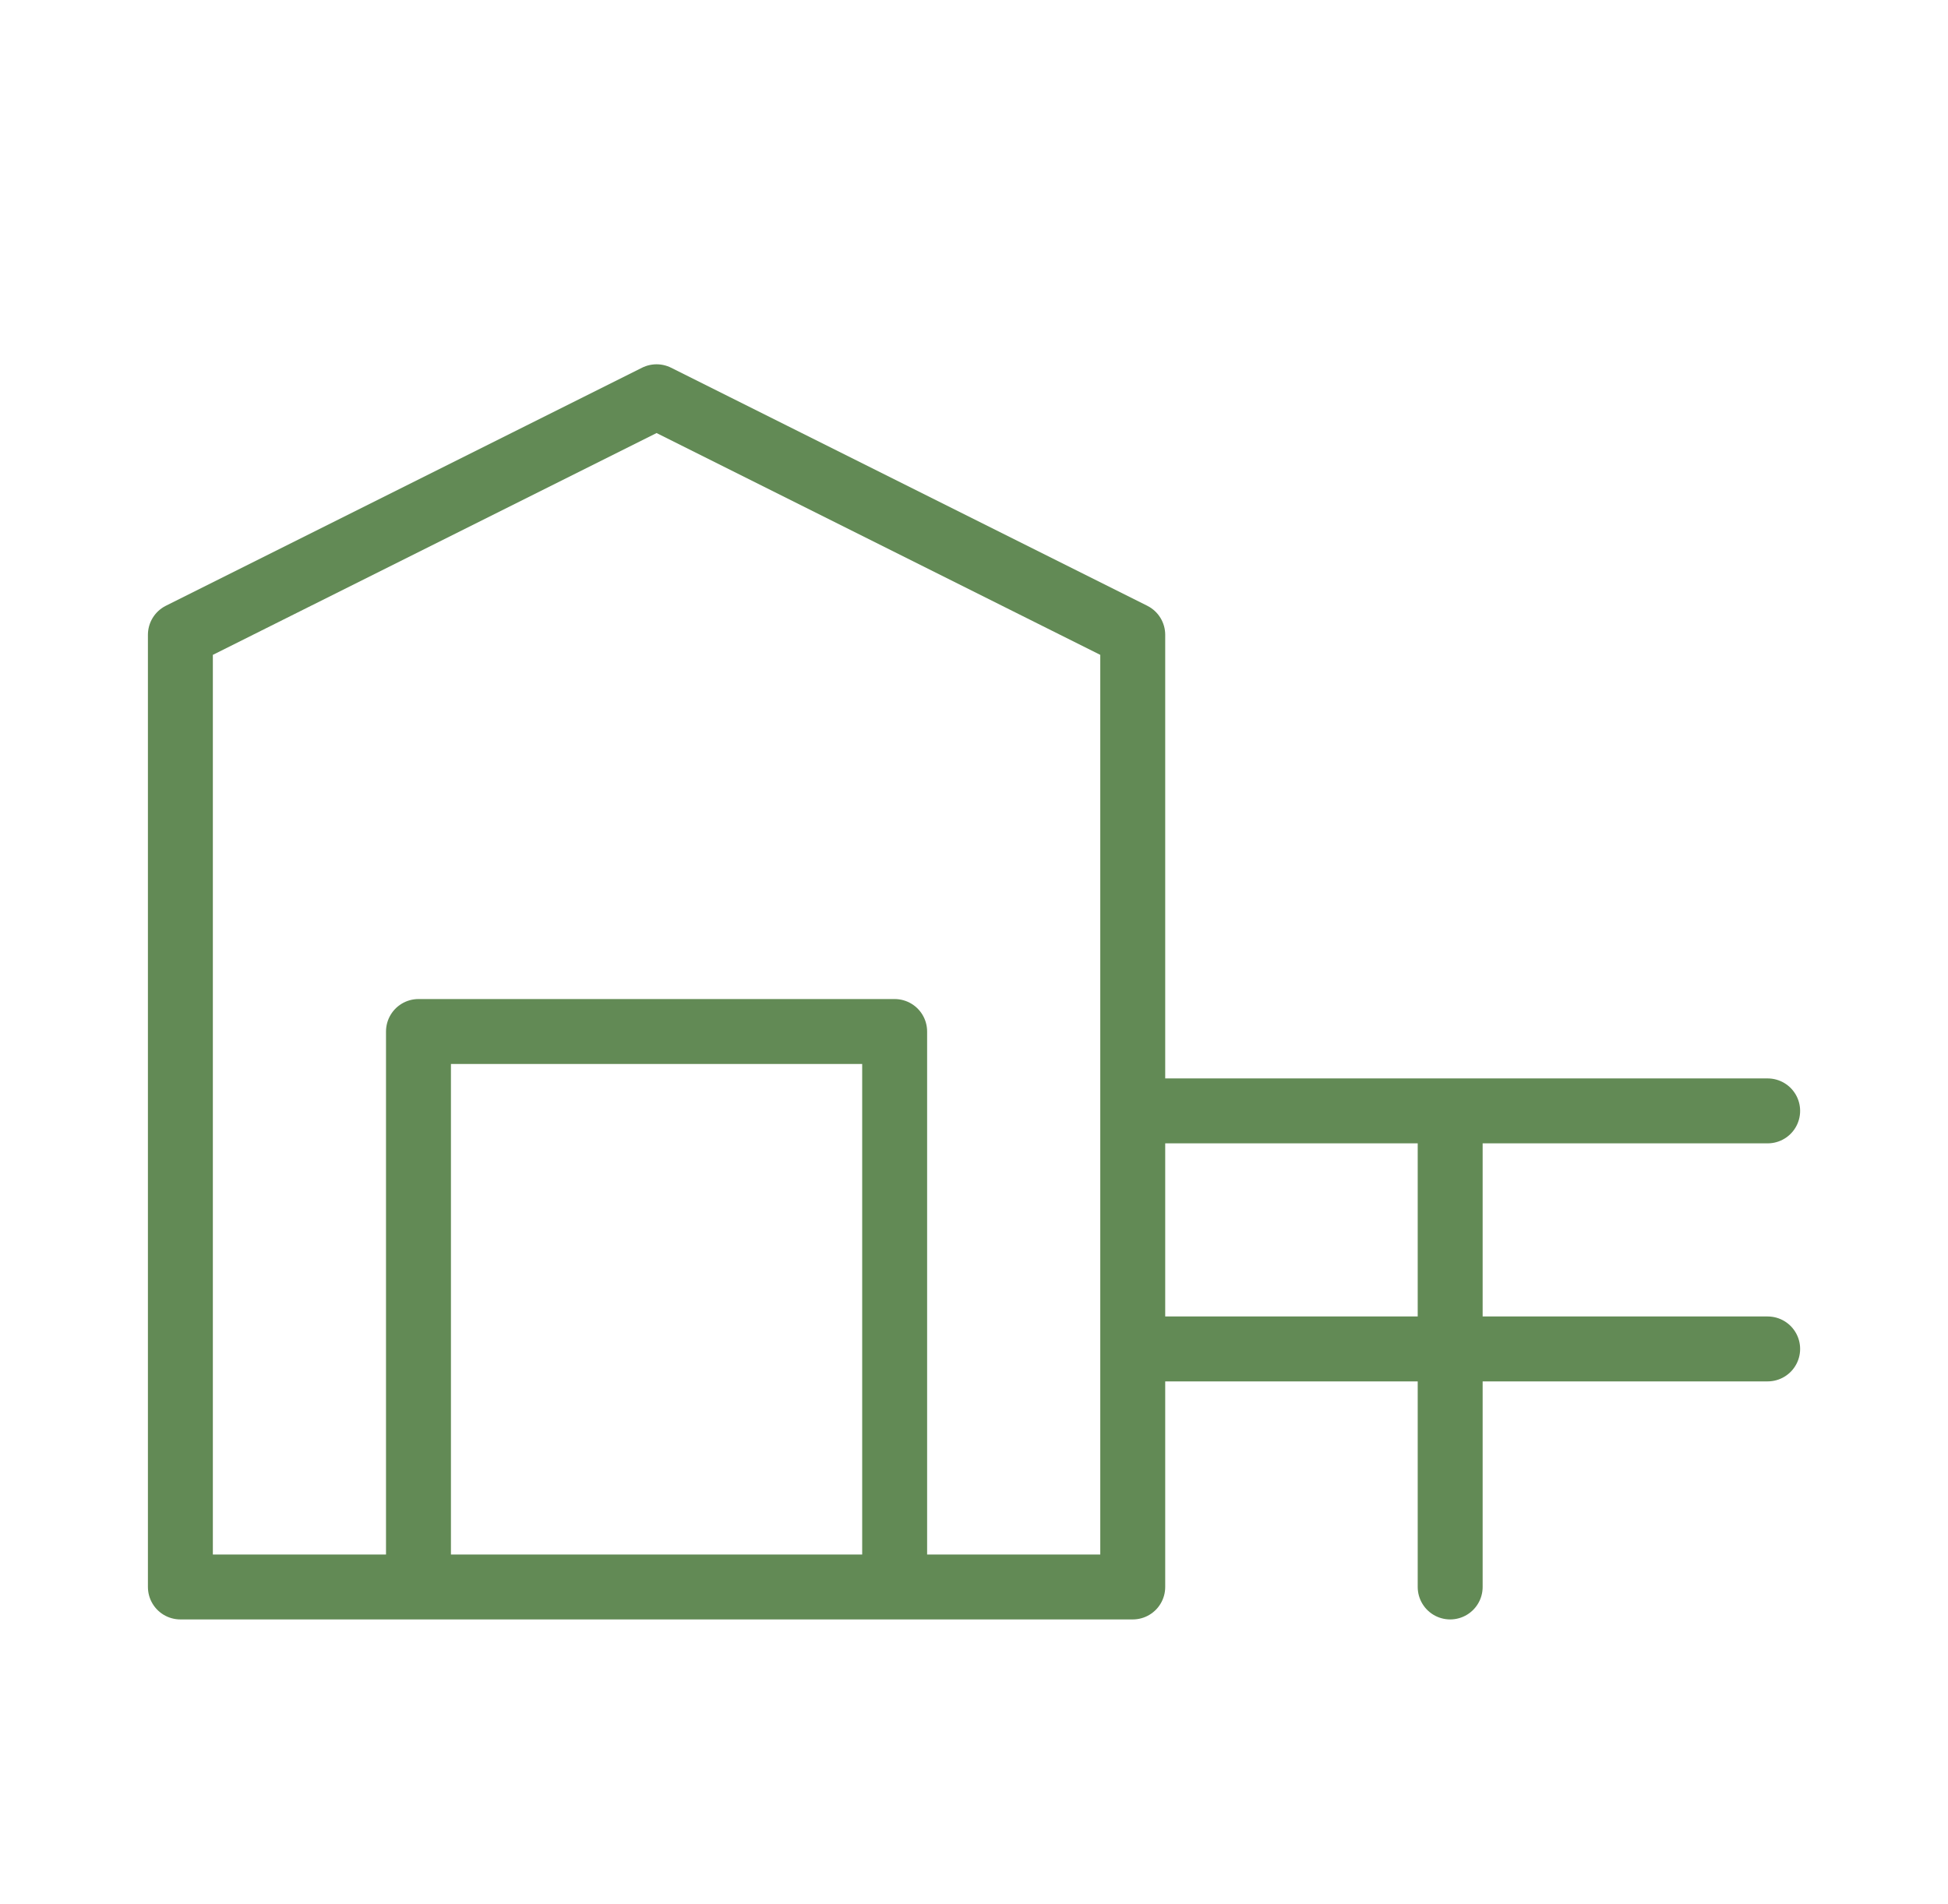 <svg xmlns="http://www.w3.org/2000/svg" fill="none" viewBox="0 0 45 44" height="44" width="45">
<g id="iconoir:farm">
<path stroke-linejoin="round" stroke-linecap="round" stroke-width="1.5" stroke="#628A55" d="M9.667 36.667H4.167V14.667L15.167 9.167L26.167 14.667V36.667H20.667M9.667 36.667V23.833H20.667V36.667M9.667 36.667H20.667M33.5 25.667V36.667M26.167 31.167H40.834M26.167 25.667H40.834" id="Vector"></path>
</g>
</svg>
